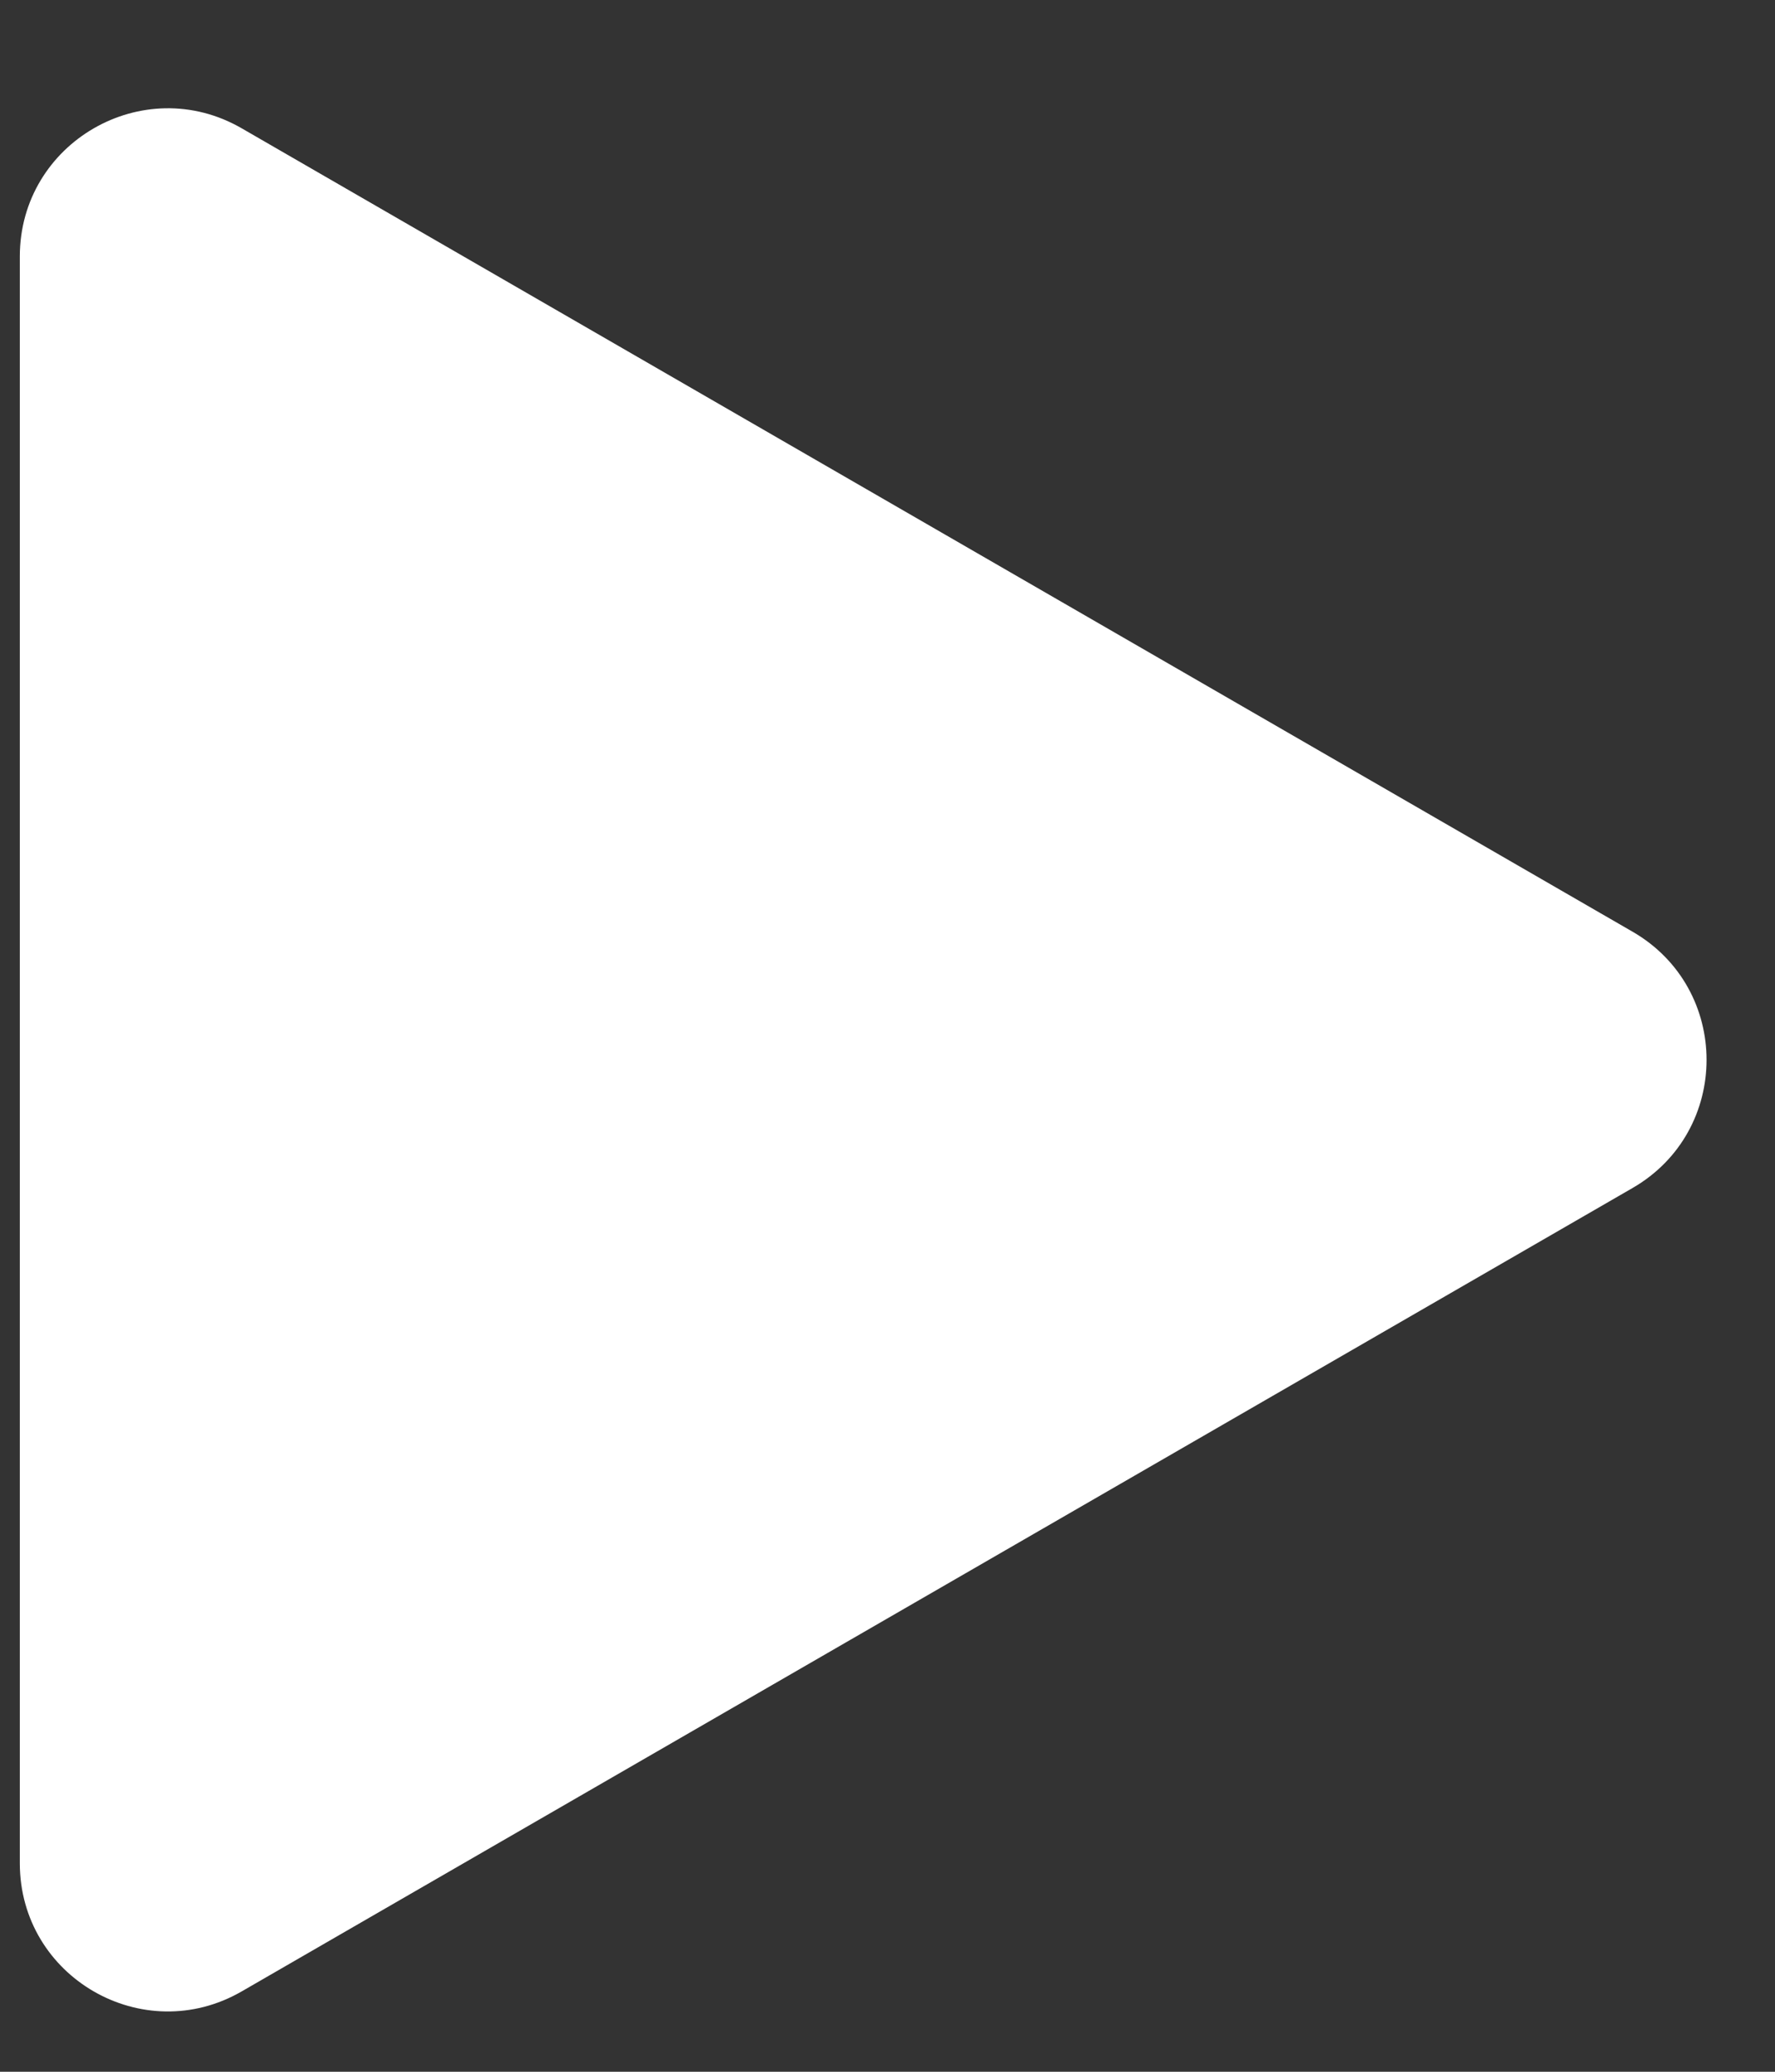 <?xml version="1.0" encoding="UTF-8"?> <svg xmlns="http://www.w3.org/2000/svg" width="12" height="14" viewBox="0 0 12 14" fill="none"><rect x="0" y="0" width="12" height="14" fill="#333333" stroke="none"/><path d="M11.037 6.296C11.704 6.681 11.704 7.643 11.037 8.028L1.634 13.457C0.967 13.842 0.134 13.361 0.134 12.591L0.134 1.733C0.134 0.964 0.967 0.482 1.634 0.867L11.037 6.296Z" fill="white"></path></svg> 